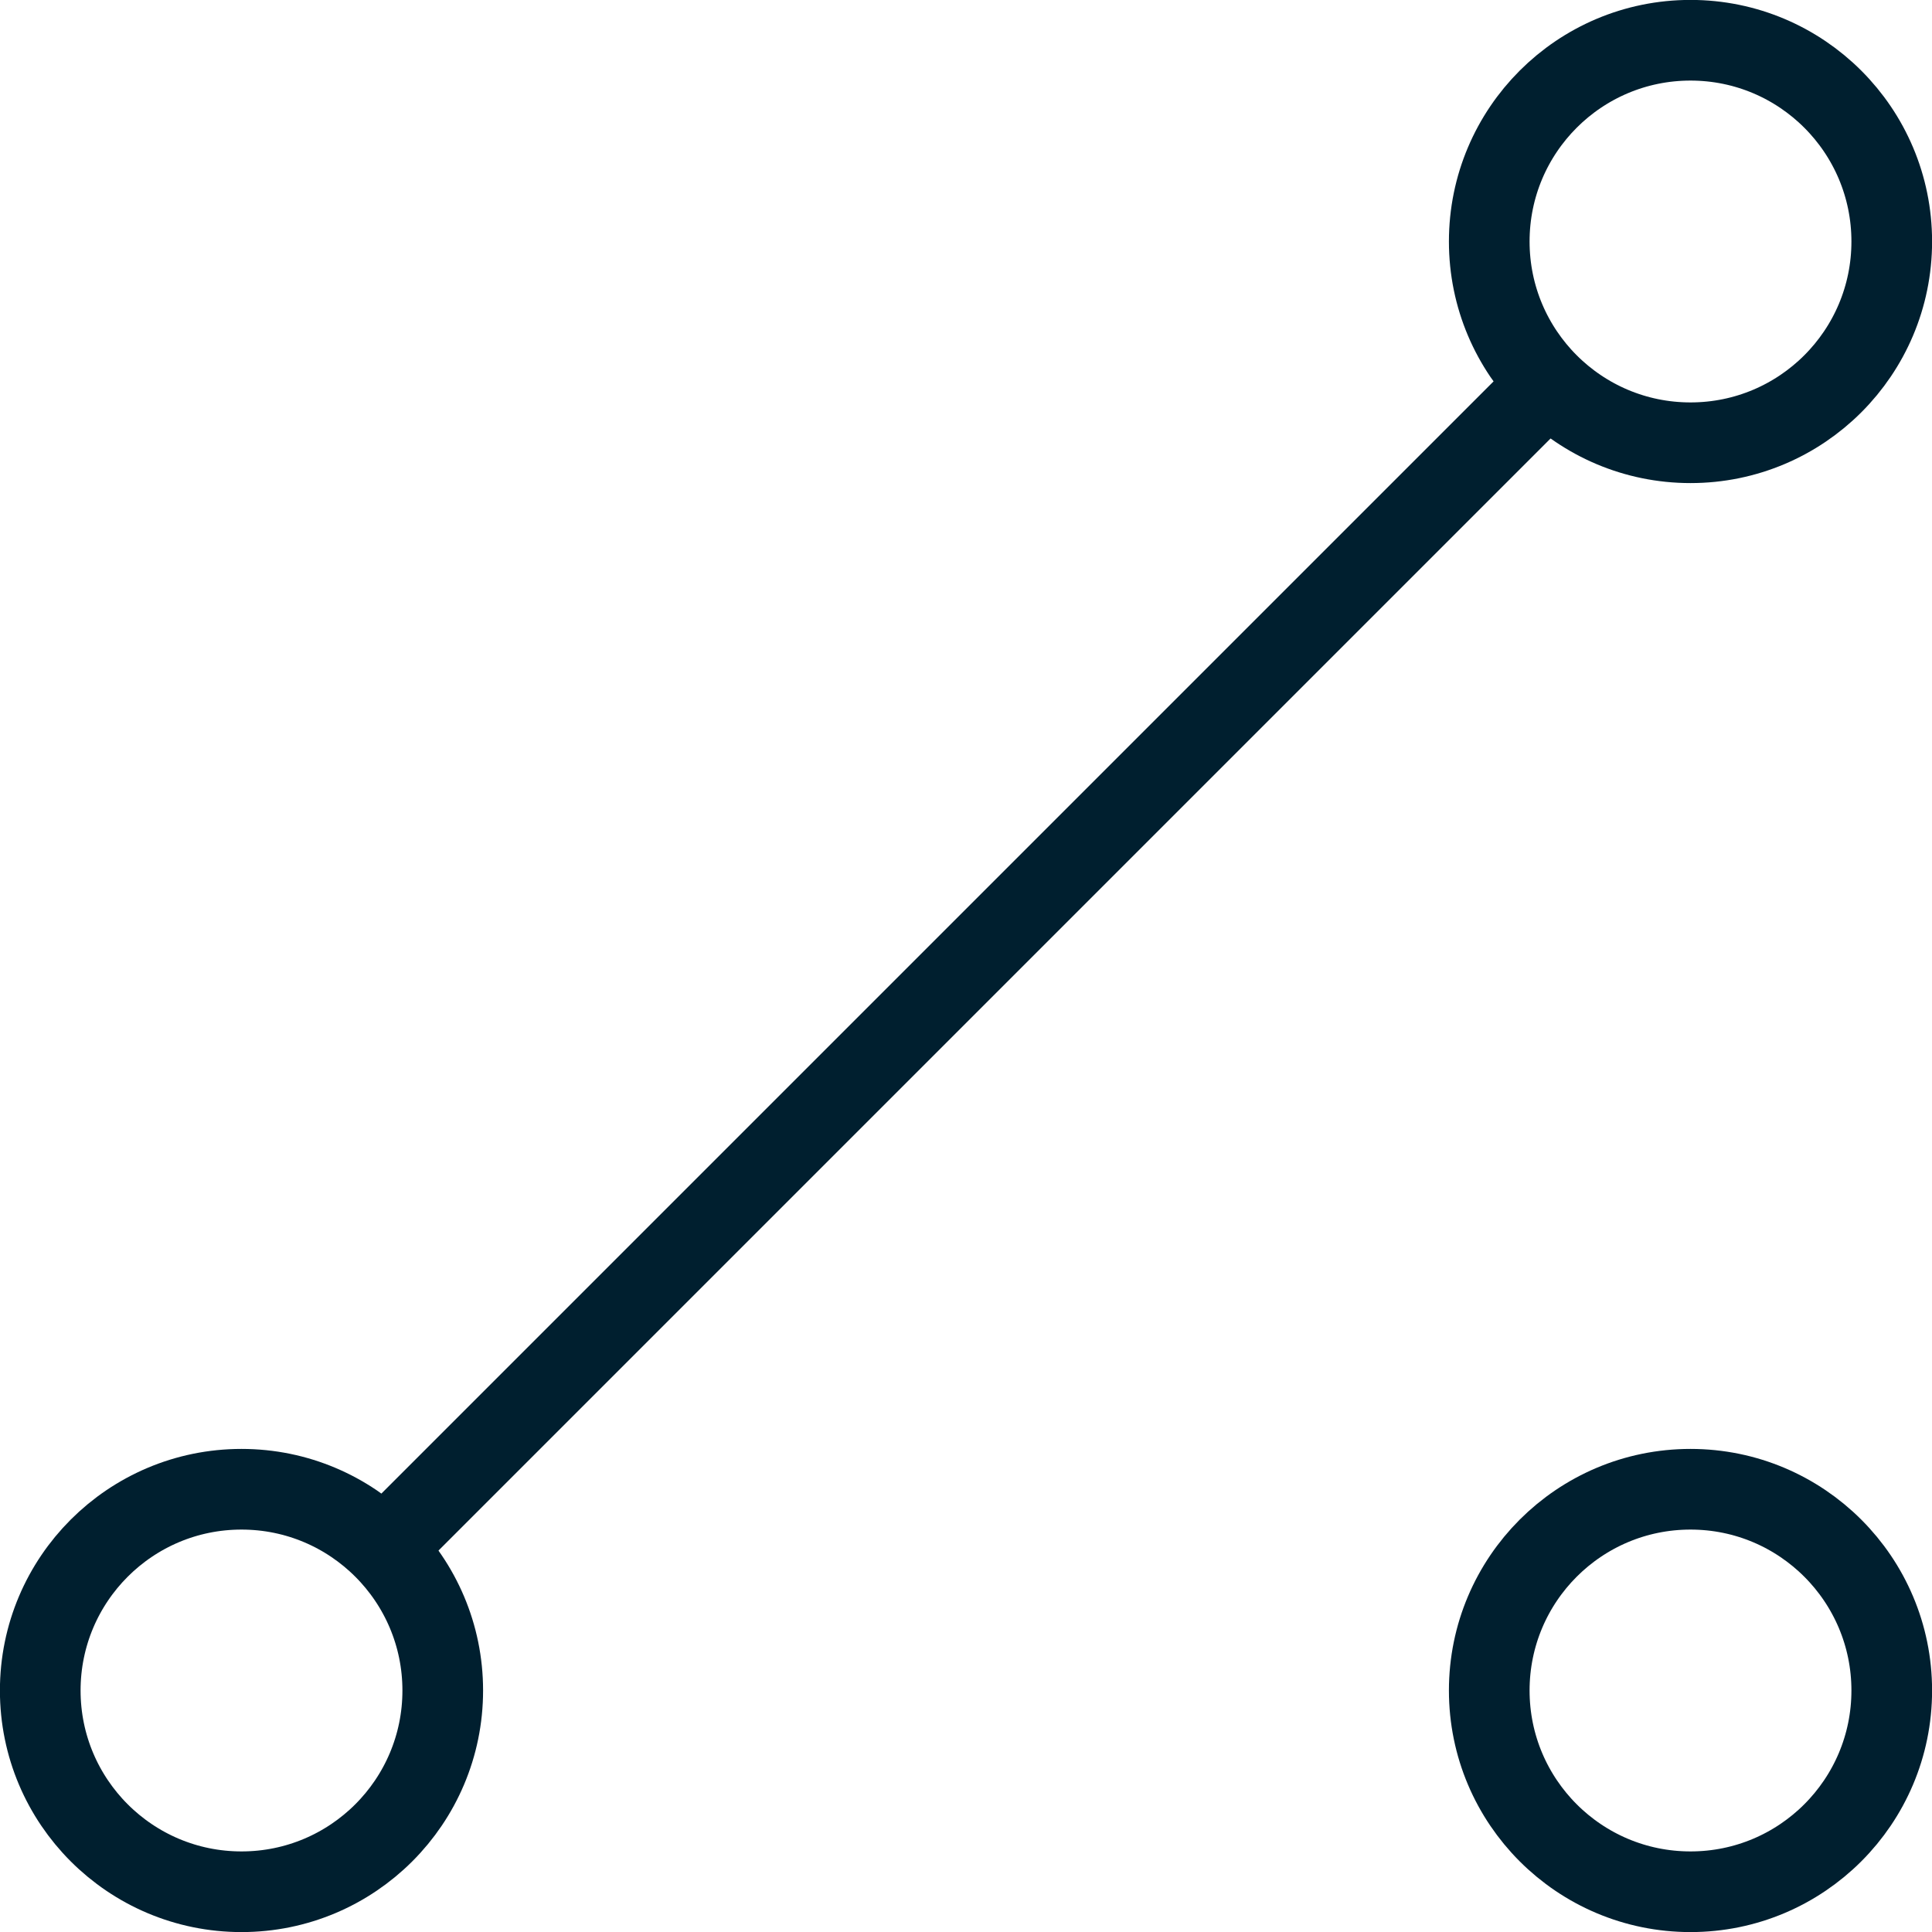 <?xml version="1.0" encoding="UTF-8"?>
<svg version="1.1" viewBox="0 0 24 24" xmlns="http://www.w3.org/2000/svg">
  <g fill="none" stroke="#001f2f" stroke-width="1.002">
    <path d="m4.5 19.5 14.5-14.5"/>
    <circle cx="21" cy="3" r="2.5"/>
    <circle cx="21" cy="21" r="2.5"/>
    <circle cx="3" cy="21" r="2.5"/>
  </g>
</svg>
